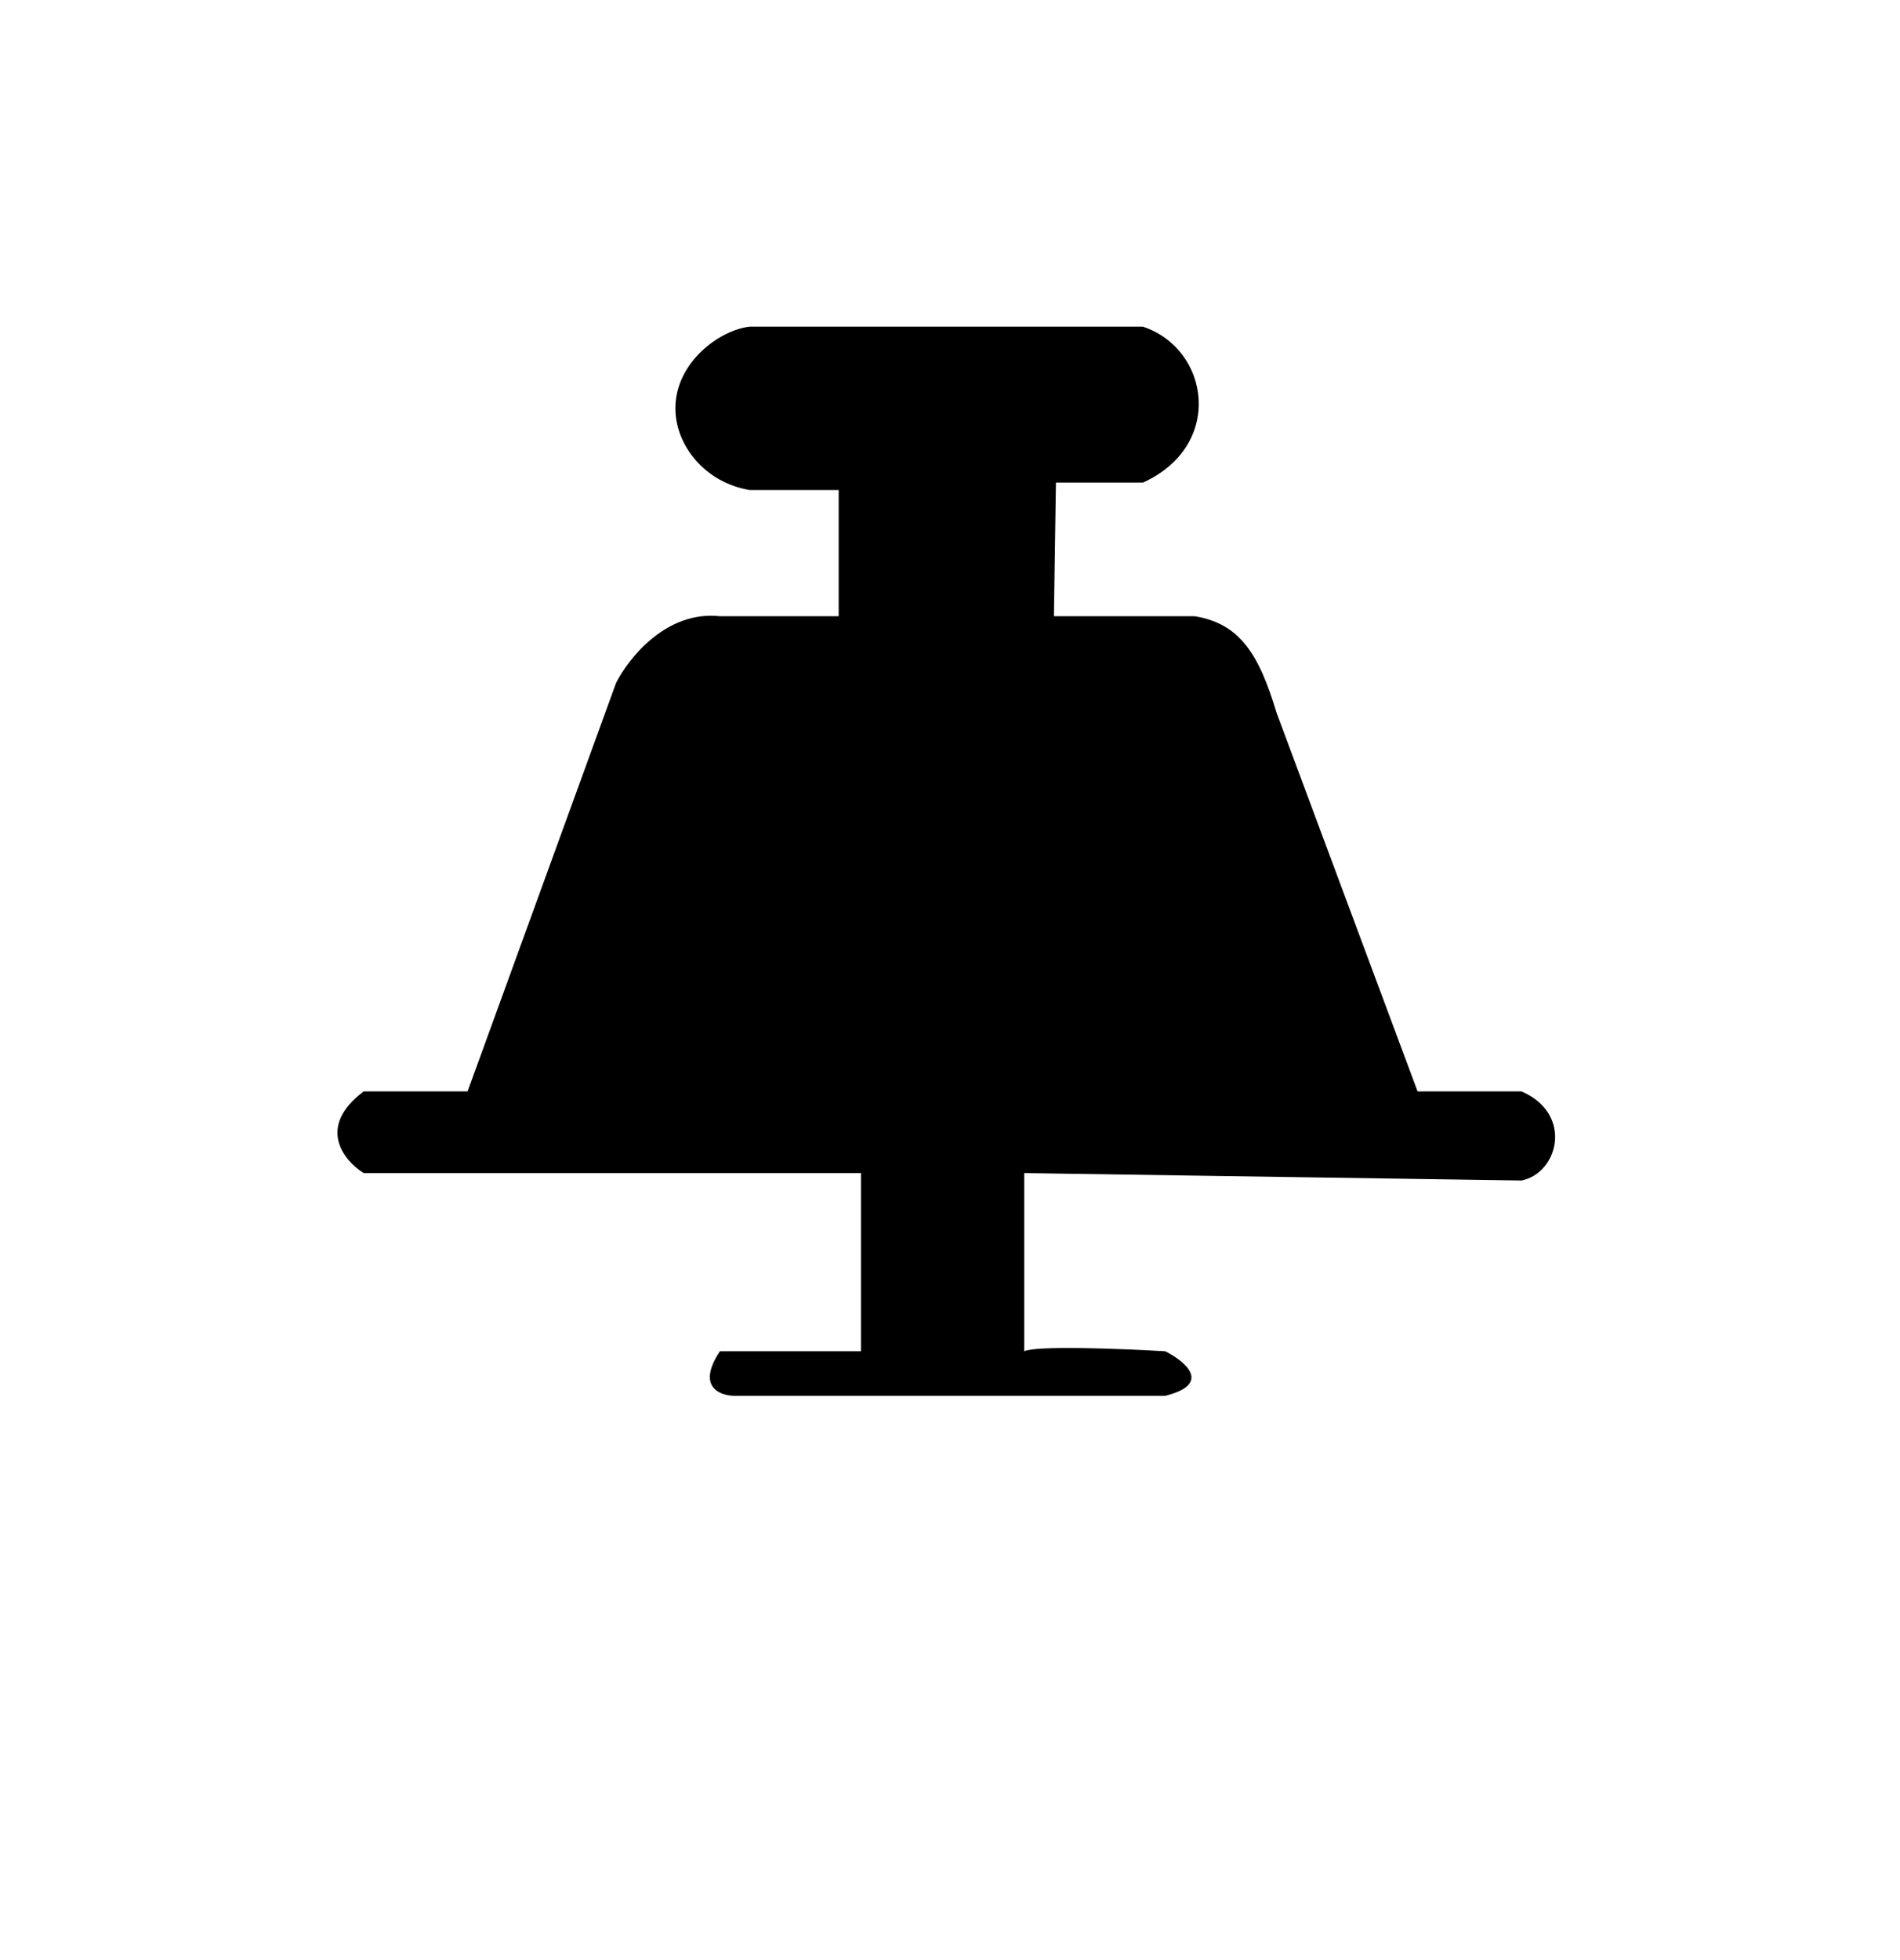 <svg width="128" height="132" viewBox="0 0 128 132" fill="none" xmlns="http://www.w3.org/2000/svg">
<rect width="128" height="132" fill="white"/>
<path d="M78.5 91C75.667 90.833 69.8 90.6 69 91V79L102.5 79.5C105 79 106 75 102.5 73.5H95.5L86 48C84.8 44 83.5 42 80.5 41.5H71L71.136 32.5H77C82.5 30 81.5 23.5 77 22H50.5C48.5 22.222 45.5 24.385 45.5 27.5C45.5 30 47.5 32.5 50.5 33H56.5V41.5H48.5C44.9 41.1 42.333 44.333 41.5 46L31.5 73.5H24.5C21.3 75.9 23.167 78.167 24.5 79H58V91H48.5C46.9 93.4 48.5 94 49.5 94H78.5C81.7 93.2 79.833 91.667 78.5 91Z" fill="black"/>
</svg>
